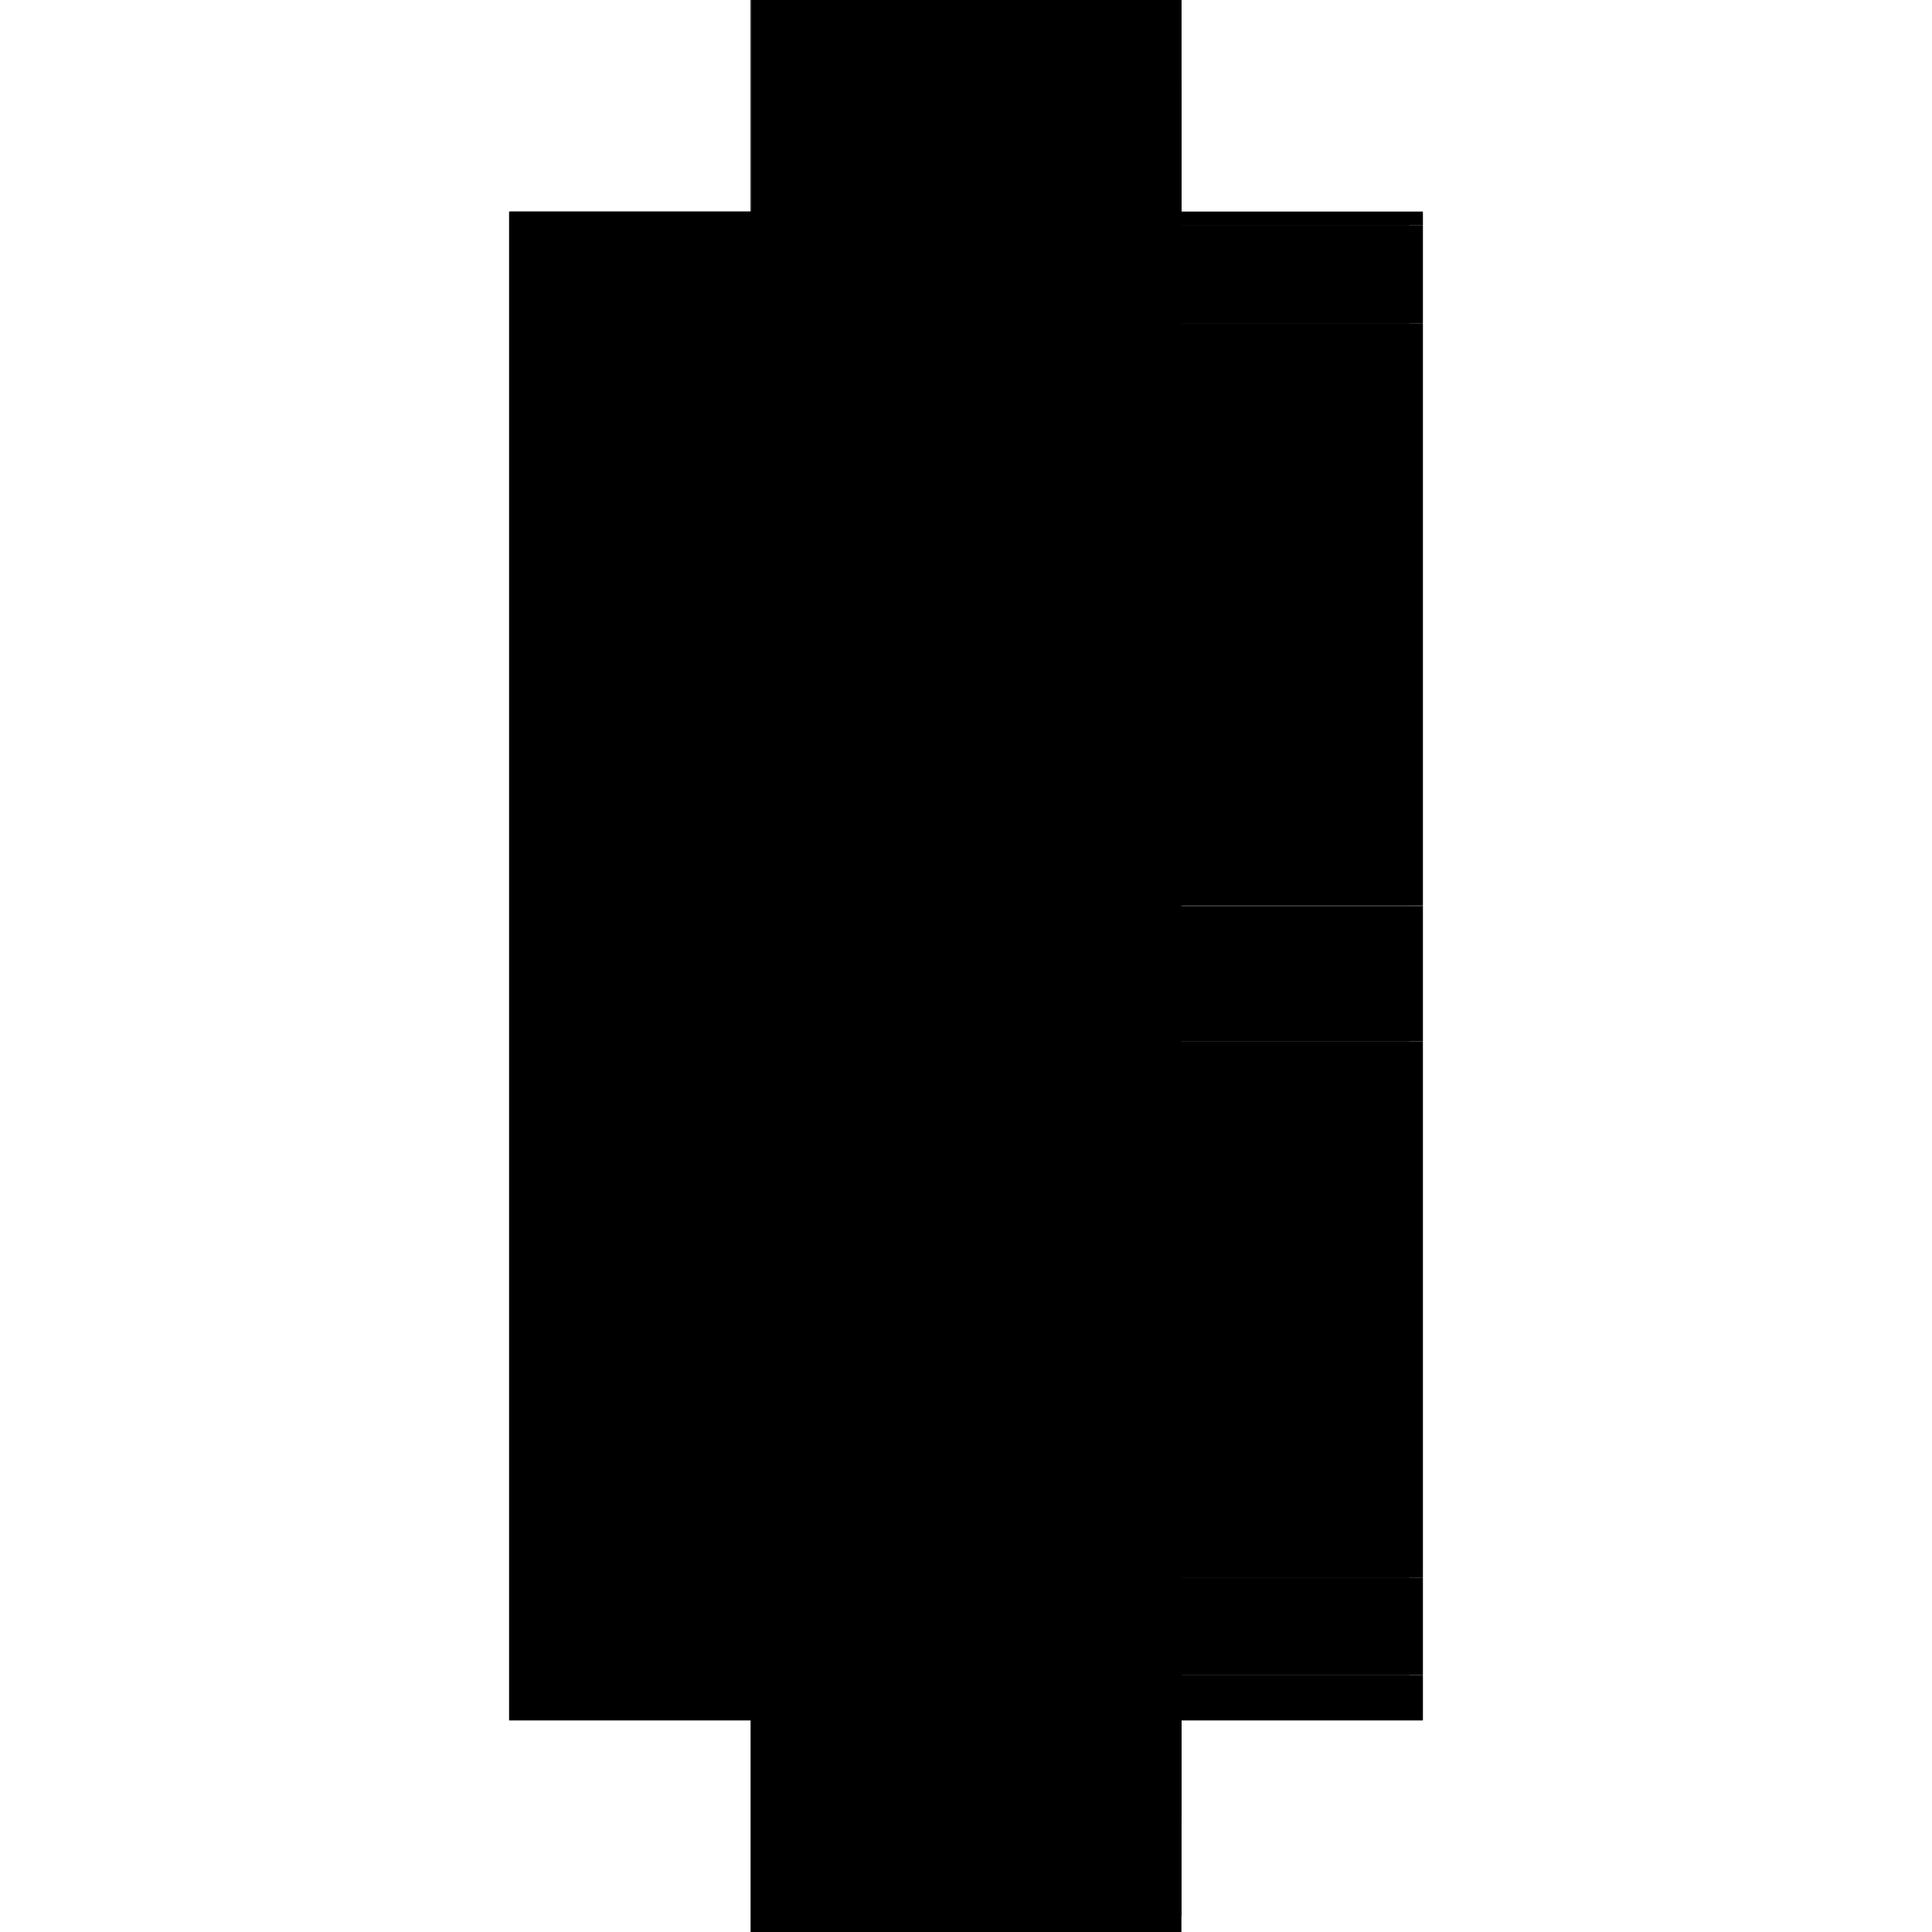 <?xml version="1.0" encoding="utf-8" ?>
<svg xmlns="http://www.w3.org/2000/svg" xmlns:ev="http://www.w3.org/2001/xml-events" xmlns:xlink="http://www.w3.org/1999/xlink" baseProfile="full" height="100%" version="1.1" viewBox="-1,-1,2,2" width="100%">
  <defs>
    <style type="text/css"><![CDATA[.vectorEffectClass {vector-effect: non-scaling-stroke;}]]></style>
  </defs>
  <line class="vectorEffectClass" fill="none" stroke="black" stroke-width="0.5" x1="-0.223" x2="-0.223" y1="0.781" y2="-0.781"/>
  <line class="vectorEffectClass" fill="none" stroke="black" stroke-width="0.5" x1="0.223" x2="0.223" y1="-0.164" y2="-0.665"/>
  <line class="vectorEffectClass" fill="none" stroke="black" stroke-width="0.5" x1="0.223" x2="0.223" y1="0.633" y2="0.18"/>
  <line class="vectorEffectClass" fill="none" stroke="black" stroke-width="0.5" x1="-0.223" x2="0.223" y1="0.781" y2="0.781"/>
  <line class="vectorEffectClass" fill="none" stroke="black" stroke-width="0.5" x1="-0.222" x2="0.223" y1="-0.781" y2="-0.781"/>
  <line class="vectorEffectClass" fill="none" stroke="black" stroke-width="0.5" x1="0.223" x2="0.223" y1="0.064" y2="-0.048"/>
  <line class="vectorEffectClass" fill="none" stroke="black" stroke-width="0.5" x1="0.223" x2="0.223" y1="0.18" y2="0.078"/>
  <line class="vectorEffectClass" fill="none" stroke="black" stroke-width="0.5" x1="0.223" x2="0.223" y1="-0.665" y2="-0.767"/>
  <line class="vectorEffectClass" fill="none" stroke="black" stroke-width="0.5" x1="0.223" x2="0.223" y1="-0.063" y2="-0.164"/>
  <line class="vectorEffectClass" fill="none" stroke="black" stroke-width="0.5" x1="0.223" x2="0.223" y1="0.734" y2="0.633"/>
  <line class="vectorEffectClass" fill="none" stroke="black" stroke-width="0.5" x1="0.223" x2="0.223" y1="0.781" y2="0.734"/>
  <line class="vectorEffectClass" fill="none" stroke="black" stroke-width="0.5" x1="0.223" x2="0.223" y1="-0.767" y2="-0.781"/>
  <line class="vectorEffectClass" fill="none" stroke="black" stroke-width="0.5" x1="0.223" x2="0.223" y1="0.078" y2="0.064"/>
  <line class="vectorEffectClass" fill="none" stroke="black" stroke-width="0.5" x1="0.223" x2="0.223" y1="-0.048" y2="-0.062"/>
  <line class="vectorEffectClass" fill="none" stroke="black" stroke-width="0.5" x1="-0.223" x2="-0.222" y1="-0.781" y2="-0.781"/>
  <line class="vectorEffectClass" fill="none" stroke="black" stroke-width="0.5" x1="0.223" x2="0.223" y1="-0.062" y2="-0.063"/>
  <line class="vectorEffectClass" fill="none" stroke="black" stroke-dasharray="5.0 5.0" stroke-width="0.5" x1="-0.222" x2="0.209" y1="-0.767" y2="-0.767"/>
  <line class="vectorEffectClass" fill="none" stroke="black" stroke-dasharray="5.0 5.0" stroke-width="0.5" x1="-0.208" x2="0.223" y1="-0.062" y2="-0.062"/>
  <line class="vectorEffectClass" fill="none" stroke="black" stroke-dasharray="5.0 5.0" stroke-width="0.5" x1="-0.208" x2="0.209" y1="0.064" y2="0.064"/>
  <line class="vectorEffectClass" fill="none" stroke="black" stroke-dasharray="5.0 5.0" stroke-width="0.5" x1="-0.208" x2="0.209" y1="0.078" y2="0.078"/>
  <line class="vectorEffectClass" fill="none" stroke="black" stroke-dasharray="5.0 5.0" stroke-width="0.5" x1="-0.208" x2="0.209" y1="-0.048" y2="-0.048"/>
  <line class="vectorEffectClass" fill="none" stroke="black" stroke-dasharray="5.0 5.0" stroke-width="0.5" x1="0.209" x2="0.209" y1="0.064" y2="-0.048"/>
  <line class="vectorEffectClass" fill="none" stroke="black" stroke-dasharray="5.0 5.0" stroke-width="0.5" x1="0.209" x2="0.209" y1="0.18" y2="0.078"/>
  <line class="vectorEffectClass" fill="none" stroke="black" stroke-dasharray="5.0 5.0" stroke-width="0.5" x1="0.209" x2="0.209" y1="-0.665" y2="-0.767"/>
  <line class="vectorEffectClass" fill="none" stroke="black" stroke-dasharray="5.0 5.0" stroke-width="0.5" x1="0.209" x2="0.209" y1="-0.063" y2="-0.164"/>
  <line class="vectorEffectClass" fill="none" stroke="black" stroke-dasharray="5.0 5.0" stroke-width="0.5" x1="0.209" x2="0.209" y1="0.734" y2="0.633"/>
  <line class="vectorEffectClass" fill="none" stroke="black" stroke-dasharray="5.0 5.0" stroke-width="0.5" x1="-0.222" x2="-0.222" y1="-0.767" y2="-0.781"/>
  <line class="vectorEffectClass" fill="none" stroke="black" stroke-dasharray="5.0 5.0" stroke-width="0.5" x1="0.209" x2="0.223" y1="-0.767" y2="-0.767"/>
  <line class="vectorEffectClass" fill="none" stroke="black" stroke-dasharray="5.0 5.0" stroke-width="0.5" x1="0.209" x2="0.223" y1="0.064" y2="0.064"/>
  <line class="vectorEffectClass" fill="none" stroke="black" stroke-dasharray="5.0 5.0" stroke-width="0.5" x1="0.209" x2="0.223" y1="0.078" y2="0.078"/>
  <line class="vectorEffectClass" fill="none" stroke="black" stroke-dasharray="5.0 5.0" stroke-width="0.5" x1="0.209" x2="0.223" y1="-0.048" y2="-0.048"/>
  <line class="vectorEffectClass" fill="none" stroke="black" stroke-dasharray="5.0 5.0" stroke-width="0.5" x1="0.209" x2="0.223" y1="0.633" y2="0.633"/>
  <line class="vectorEffectClass" fill="none" stroke="black" stroke-dasharray="5.0 5.0" stroke-width="0.5" x1="0.209" x2="0.223" y1="0.734" y2="0.734"/>
  <line class="vectorEffectClass" fill="none" stroke="black" stroke-dasharray="5.0 5.0" stroke-width="0.5" x1="0.209" x2="0.223" y1="0.18" y2="0.18"/>
  <line class="vectorEffectClass" fill="none" stroke="black" stroke-dasharray="5.0 5.0" stroke-width="0.5" x1="0.209" x2="0.223" y1="-0.164" y2="-0.164"/>
  <line class="vectorEffectClass" fill="none" stroke="black" stroke-dasharray="5.0 5.0" stroke-width="0.5" x1="0.209" x2="0.223" y1="-0.063" y2="-0.063"/>
  <line class="vectorEffectClass" fill="none" stroke="black" stroke-dasharray="5.0 5.0" stroke-width="0.5" x1="0.209" x2="0.223" y1="-0.665" y2="-0.665"/>
  <line class="vectorEffectClass" fill="none" stroke="black" stroke-dasharray="5.0 5.0" stroke-width="0.5" x1="-0.208" x2="-0.208" y1="0.078" y2="0.064"/>
  <line class="vectorEffectClass" fill="none" stroke="black" stroke-dasharray="5.0 5.0" stroke-width="0.5" x1="-0.208" x2="-0.208" y1="-0.048" y2="-0.062"/>
</svg>
